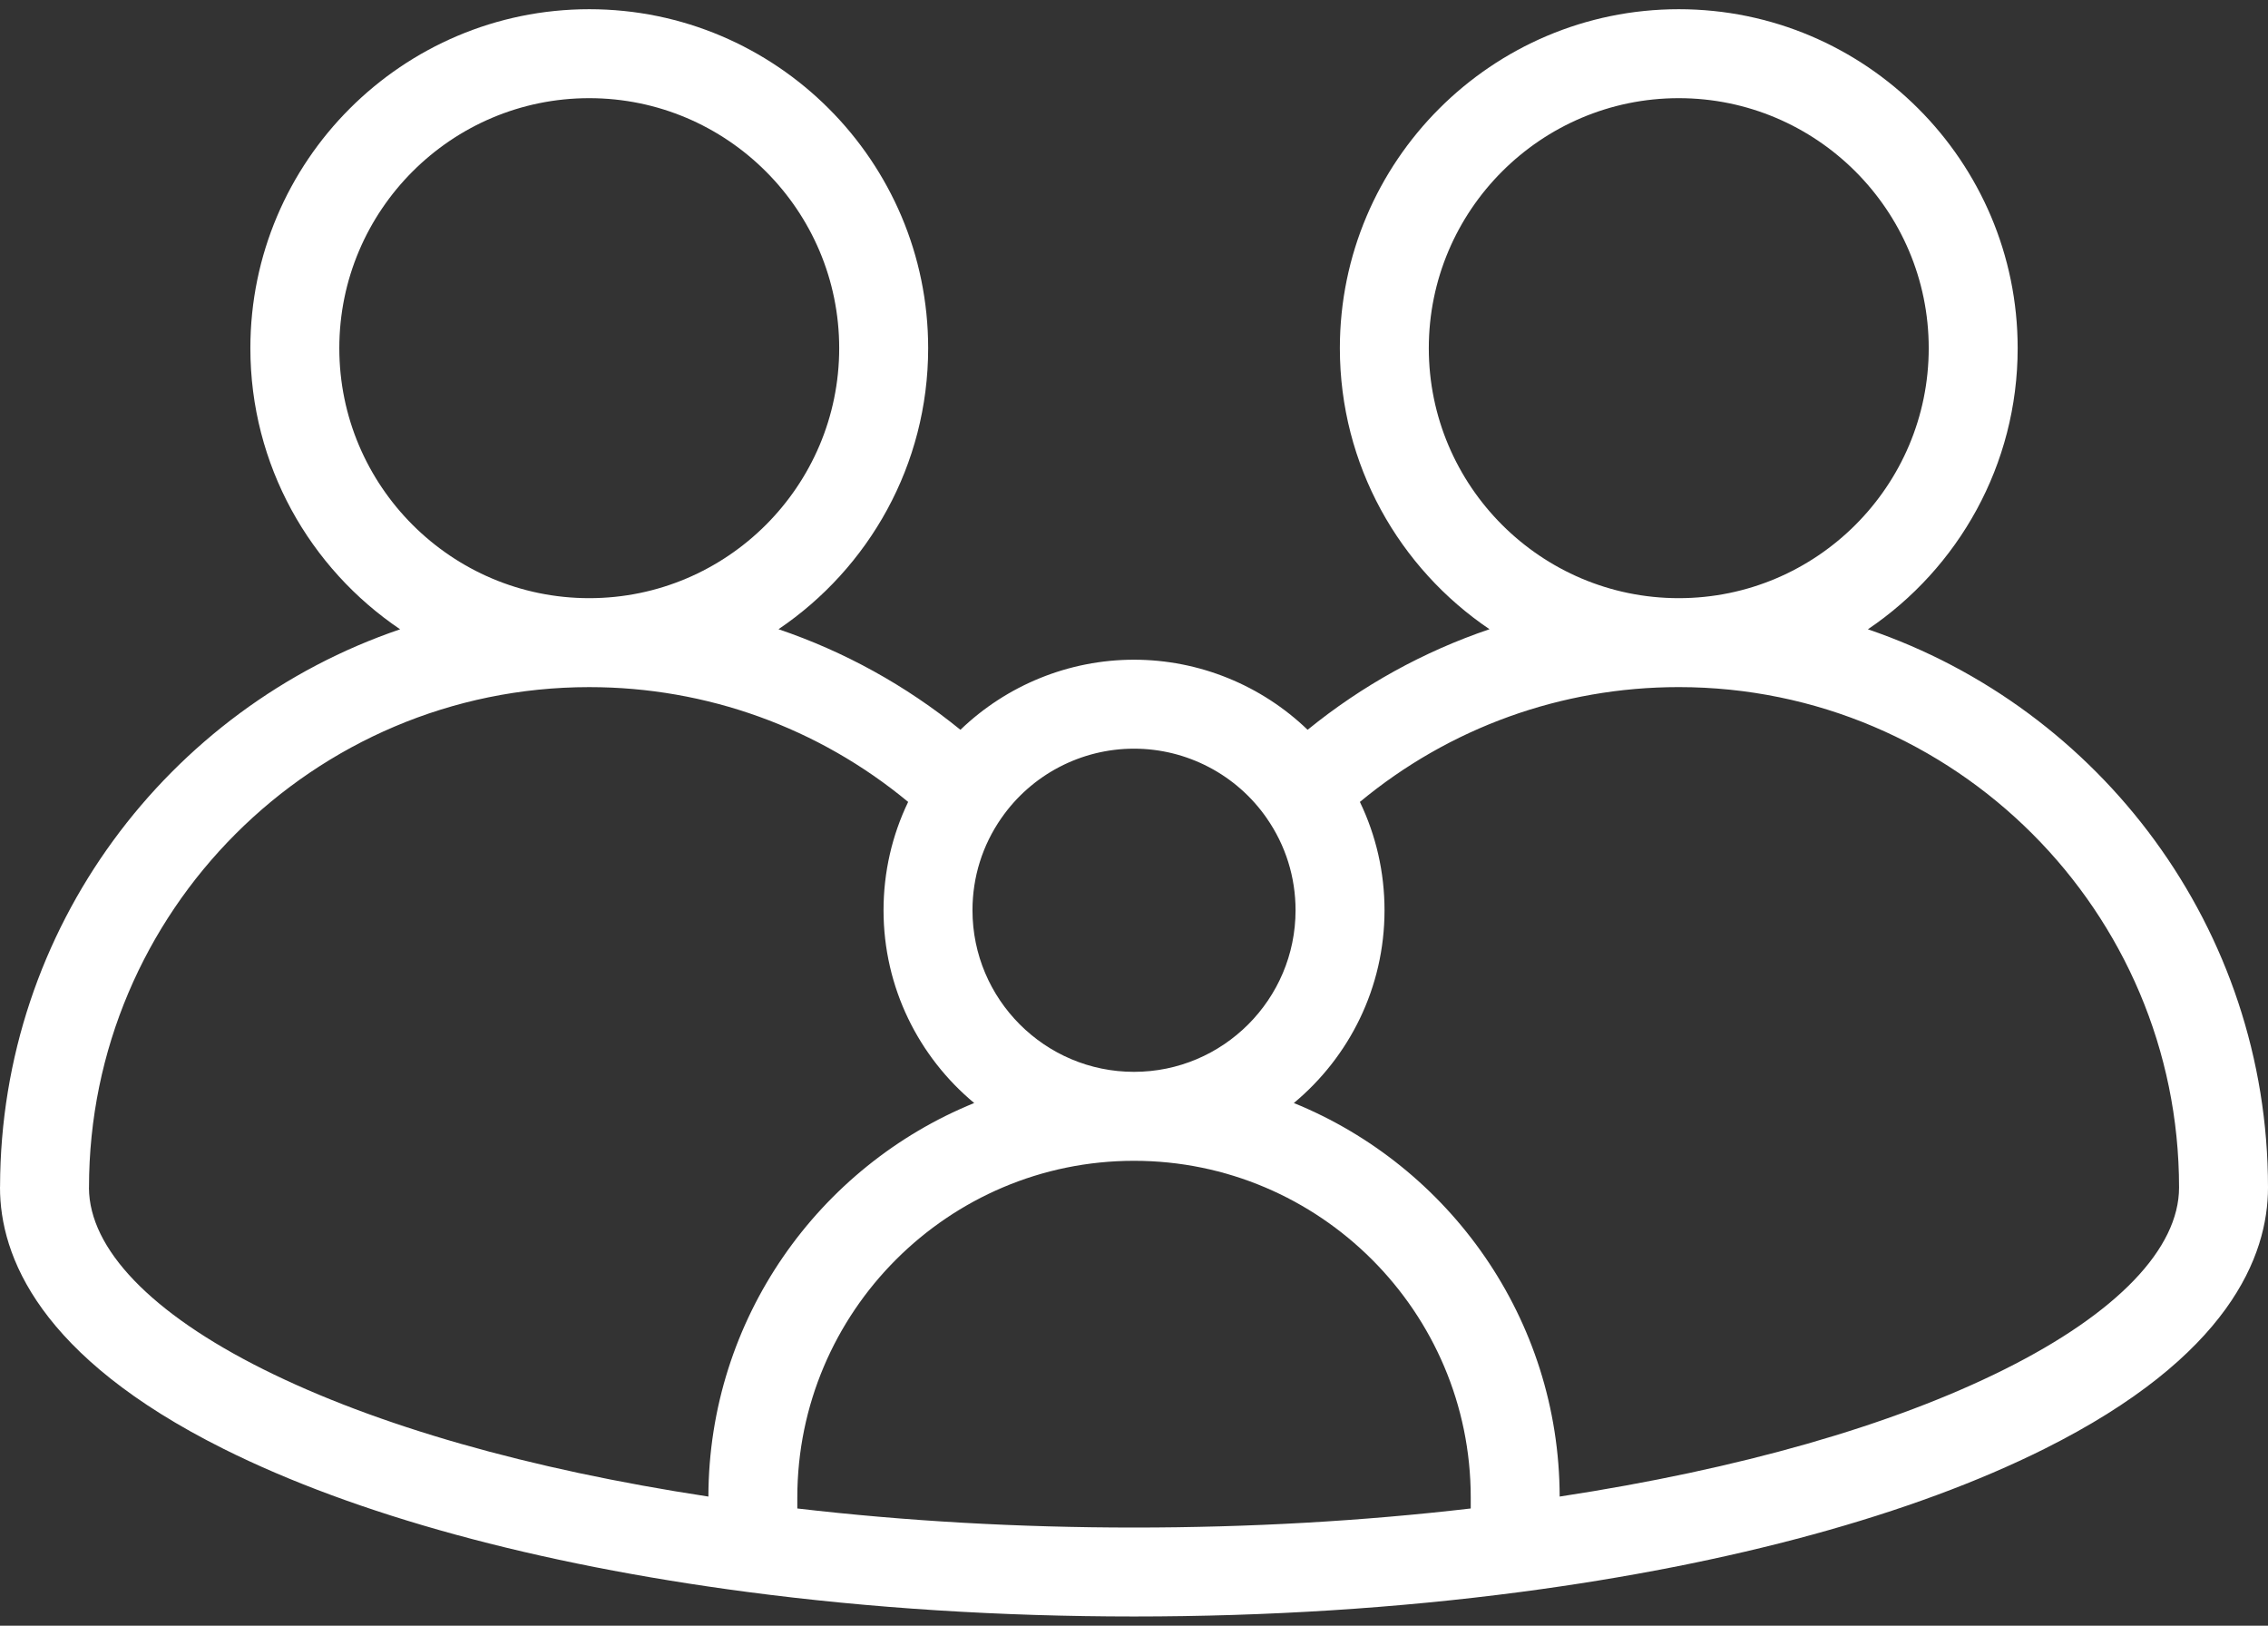 <svg width="120" height="86" viewBox="0 0 120 86" fill="none" xmlns="http://www.w3.org/2000/svg">
<rect x="0" y="0" width="120" height="86" fill="#333333" stroke="none"/>
<path d="M98.83 33.29C103.608 30.066 106.755 24.603 106.755 18.419C106.755 8.532 98.711 0.487 88.823 0.487C78.936 0.487 70.892 8.532 70.892 18.419C70.892 24.6 74.036 30.061 78.81 33.286C75.332 34.463 72.076 36.256 69.186 38.606C66.74 36.254 63.457 34.899 60 34.899C56.544 34.899 53.261 36.254 50.816 38.606C47.925 36.256 44.668 34.463 41.19 33.286C45.964 30.061 49.109 24.6 49.109 18.419C49.109 8.531 41.064 0.487 31.177 0.487C21.29 0.487 13.247 8.531 13.247 18.419C13.247 24.603 16.394 30.065 21.171 33.29C8.892 37.462 0.03 49.092 0.003 62.758C0.003 62.779 0 62.799 0 62.819C0 66.432 2.053 71.763 11.832 76.647C18.801 80.128 28.377 82.744 39.526 84.213C46.065 85.076 52.954 85.513 60 85.513C67.048 85.513 73.938 85.076 80.477 84.213C91.625 82.744 101.2 80.128 108.169 76.647C117.947 71.763 120 66.432 120 62.819C120 49.127 111.128 37.468 98.83 33.29ZM75.598 18.419C75.598 11.126 81.531 5.193 88.823 5.193C96.116 5.193 102.049 11.127 102.049 18.419C102.049 25.711 96.116 31.643 88.823 31.643C81.531 31.643 75.598 25.711 75.598 18.419ZM52.98 43.281C54.578 40.979 57.202 39.605 60 39.605C62.799 39.605 65.424 40.979 67.023 43.281C67.023 43.282 67.023 43.282 67.023 43.283C68.021 44.717 68.548 46.401 68.548 48.153C68.548 52.867 64.713 56.701 60 56.701C55.287 56.701 51.454 52.867 51.454 48.153C51.454 46.398 51.981 44.714 52.98 43.281ZM17.953 18.419C17.953 11.126 23.885 5.193 31.176 5.193C38.469 5.193 44.402 11.127 44.402 18.419C44.402 25.711 38.469 31.643 31.176 31.643C23.885 31.643 17.953 25.711 17.953 18.419ZM37.481 79.169C27.992 77.725 19.892 75.413 13.935 72.438C8.001 69.474 4.726 66.069 4.707 62.847C4.707 62.838 4.709 62.829 4.709 62.819C4.708 48.224 16.582 36.349 31.177 36.349C37.386 36.349 43.309 38.494 48.05 42.422C47.195 44.199 46.748 46.146 46.748 48.153C46.748 52.25 48.617 55.917 51.545 58.351C43.321 61.694 37.502 69.763 37.481 79.169ZM77.817 79.799C72.093 80.467 66.112 80.808 60 80.808C53.89 80.808 47.909 80.467 42.186 79.799V79.222C42.186 69.399 50.177 61.407 60 61.407C69.824 61.407 77.817 69.399 77.817 79.222V79.799ZM106.065 72.437C100.109 75.413 92.01 77.724 82.522 79.169C82.501 69.763 76.682 61.695 68.457 58.35C71.386 55.917 73.255 52.249 73.255 48.153C73.255 46.148 72.808 44.2 71.952 42.422C76.691 38.493 82.614 36.348 88.824 36.348C103.42 36.348 115.294 48.223 115.294 62.819C115.294 66.049 112.017 69.465 106.065 72.437Z" fill="white"/>
</svg>
